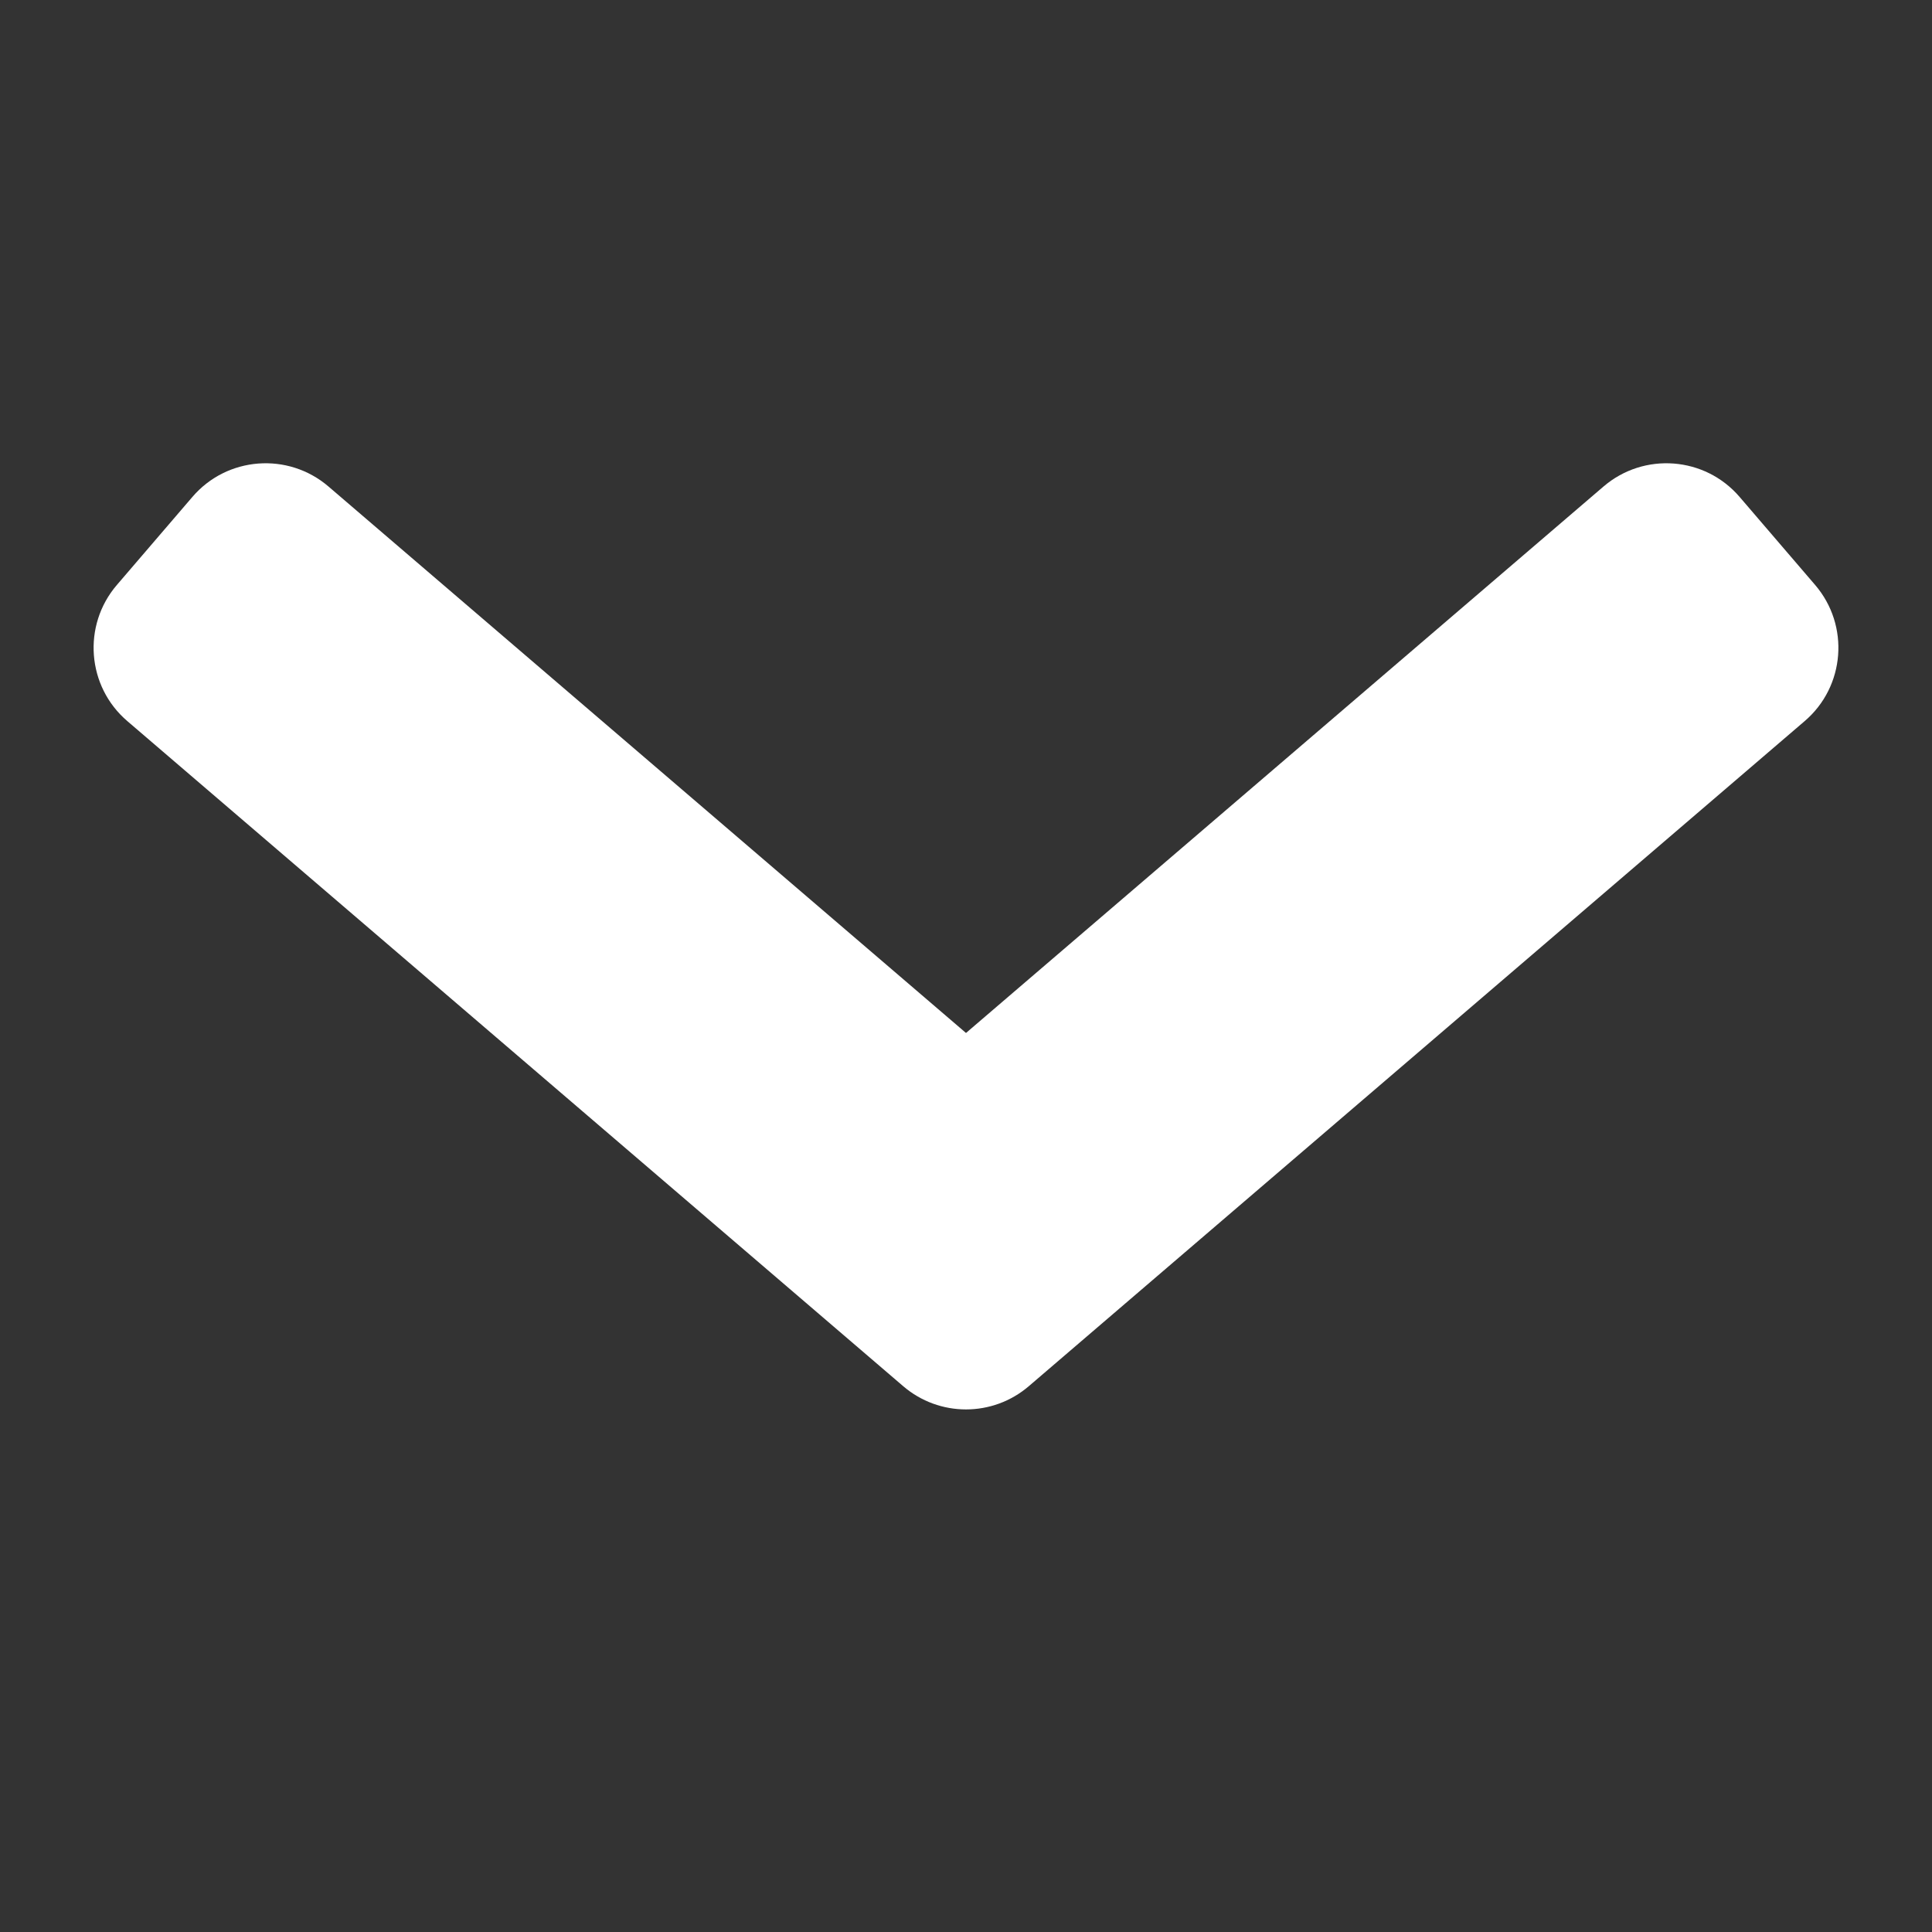 <svg width="15" height="15" viewBox="0 0 15 15" fill="none" xmlns="http://www.w3.org/2000/svg">
<rect x="0" y="0" width="15" height="15" fill="#333333" stroke="none"/>
<g clip-path="url(#clip0_401_19474)">
<path fill-rule="evenodd" clip-rule="evenodd" d="M0.989 5.599C0.674 5.33 0.638 4.856 0.907 4.542L1.493 3.859C1.762 3.544 2.236 3.508 2.55 3.777L7.5 8.02L12.45 3.777C12.764 3.508 13.238 3.544 13.507 3.859L14.093 4.542C14.362 4.856 14.326 5.33 14.011 5.599L7.988 10.762C7.707 11.003 7.293 11.003 7.012 10.762L0.989 5.599Z" fill="white"/>
</g>
<defs>
<clipPath id="clip0_401_19474">
<rect width="15" height="15" fill="white" transform="matrix(0 1 -1 0 15 0)"/>
</clipPath>
</defs>
</svg>
